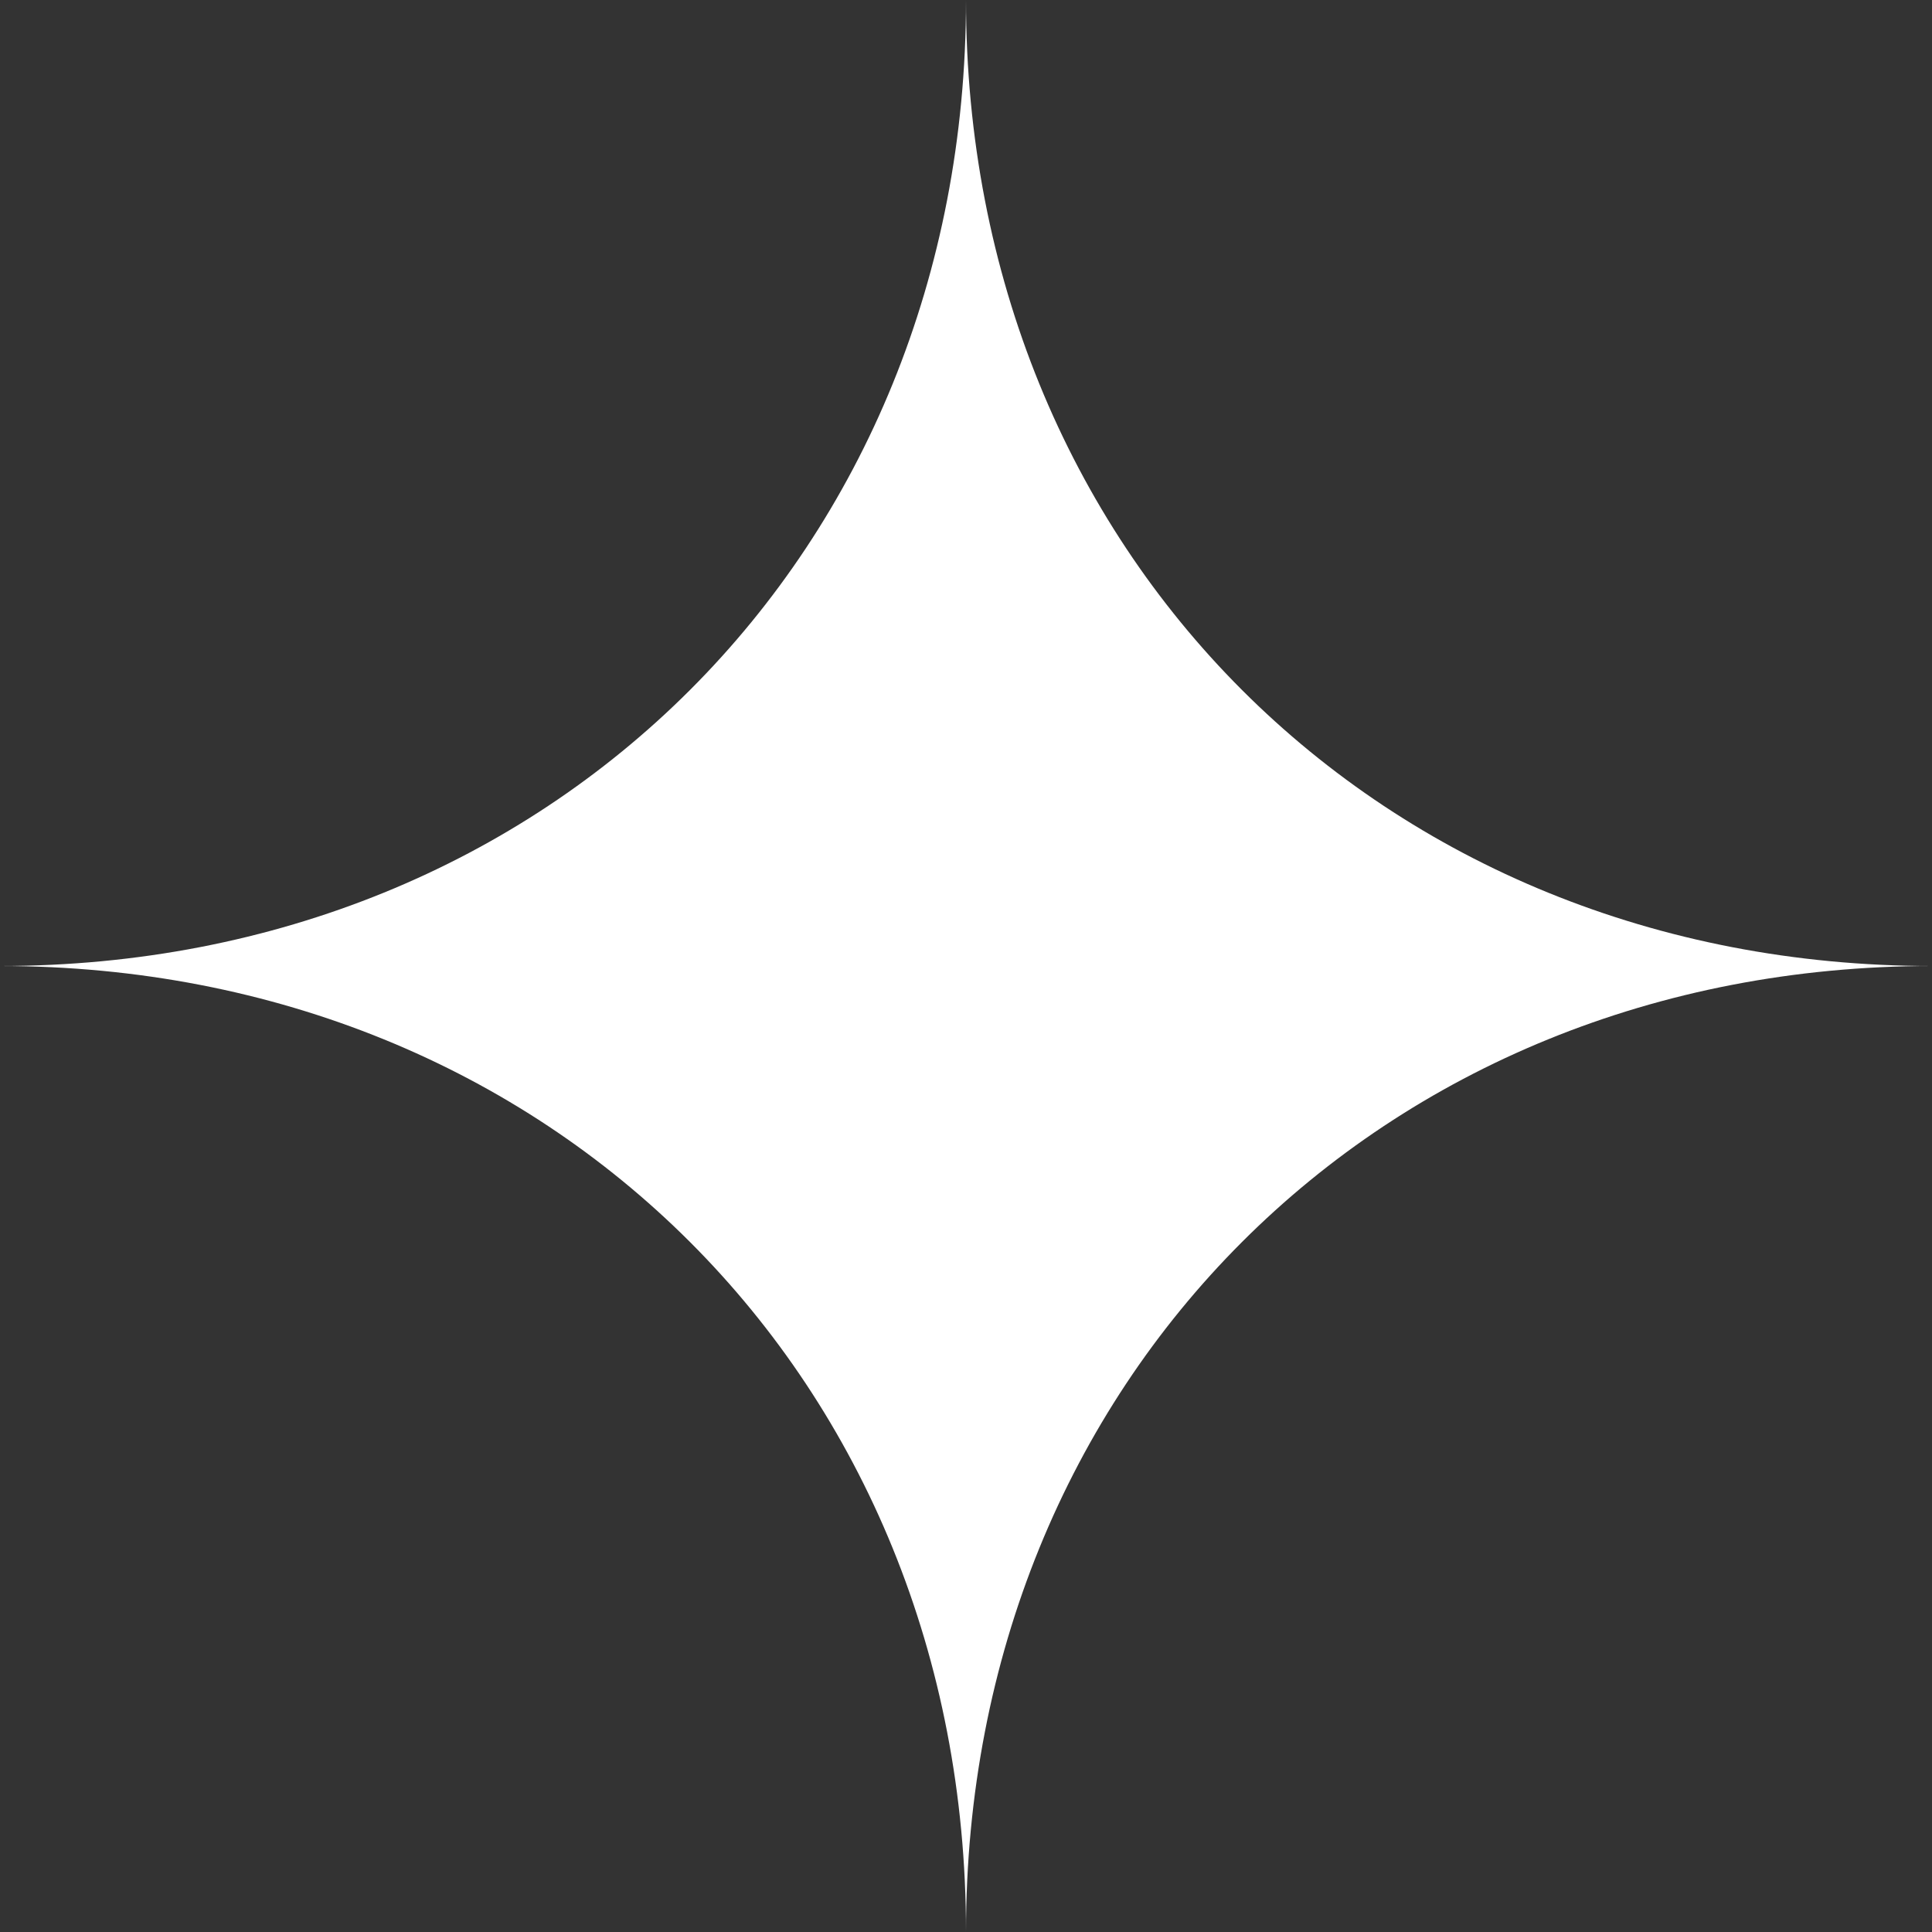 <?xml version="1.0" encoding="UTF-8" standalone="no"?><svg xmlns="http://www.w3.org/2000/svg" xmlns:xlink="http://www.w3.org/1999/xlink" fill="#000000" height="5535" preserveAspectRatio="xMidYMid meet" version="1" viewBox="232.5 232.5 5535.0 5535.0" width="5535" zoomAndPan="magnify"><rect x="232.5" y="232.5" width="5535.0" height="5535.0" fill="#333333" stroke="none"/><g><g id="change1_1"><path d="M5767.5,3000H3000V232.5C3000,1813.89,4186.12,3000,5767.5,3000z" fill="#ffffff"/></g><g id="change2_1"><path d="M5767.5,3000C4186.12,3000,3000,4186.12,3000,5767.5V3000H5767.5z" fill="#ffffff"/></g><g id="change3_1"><path d="M3000,3000v2767.5C3000,4186.12,1813.88,3000,232.5,3000H3000z" fill="#ffffff"/></g><g id="change2_2"><path d="M3000,232.5V3000H232.5C1813.88,3000,3000,1813.89,3000,232.5z" fill="#ffffff"/></g></g></svg>